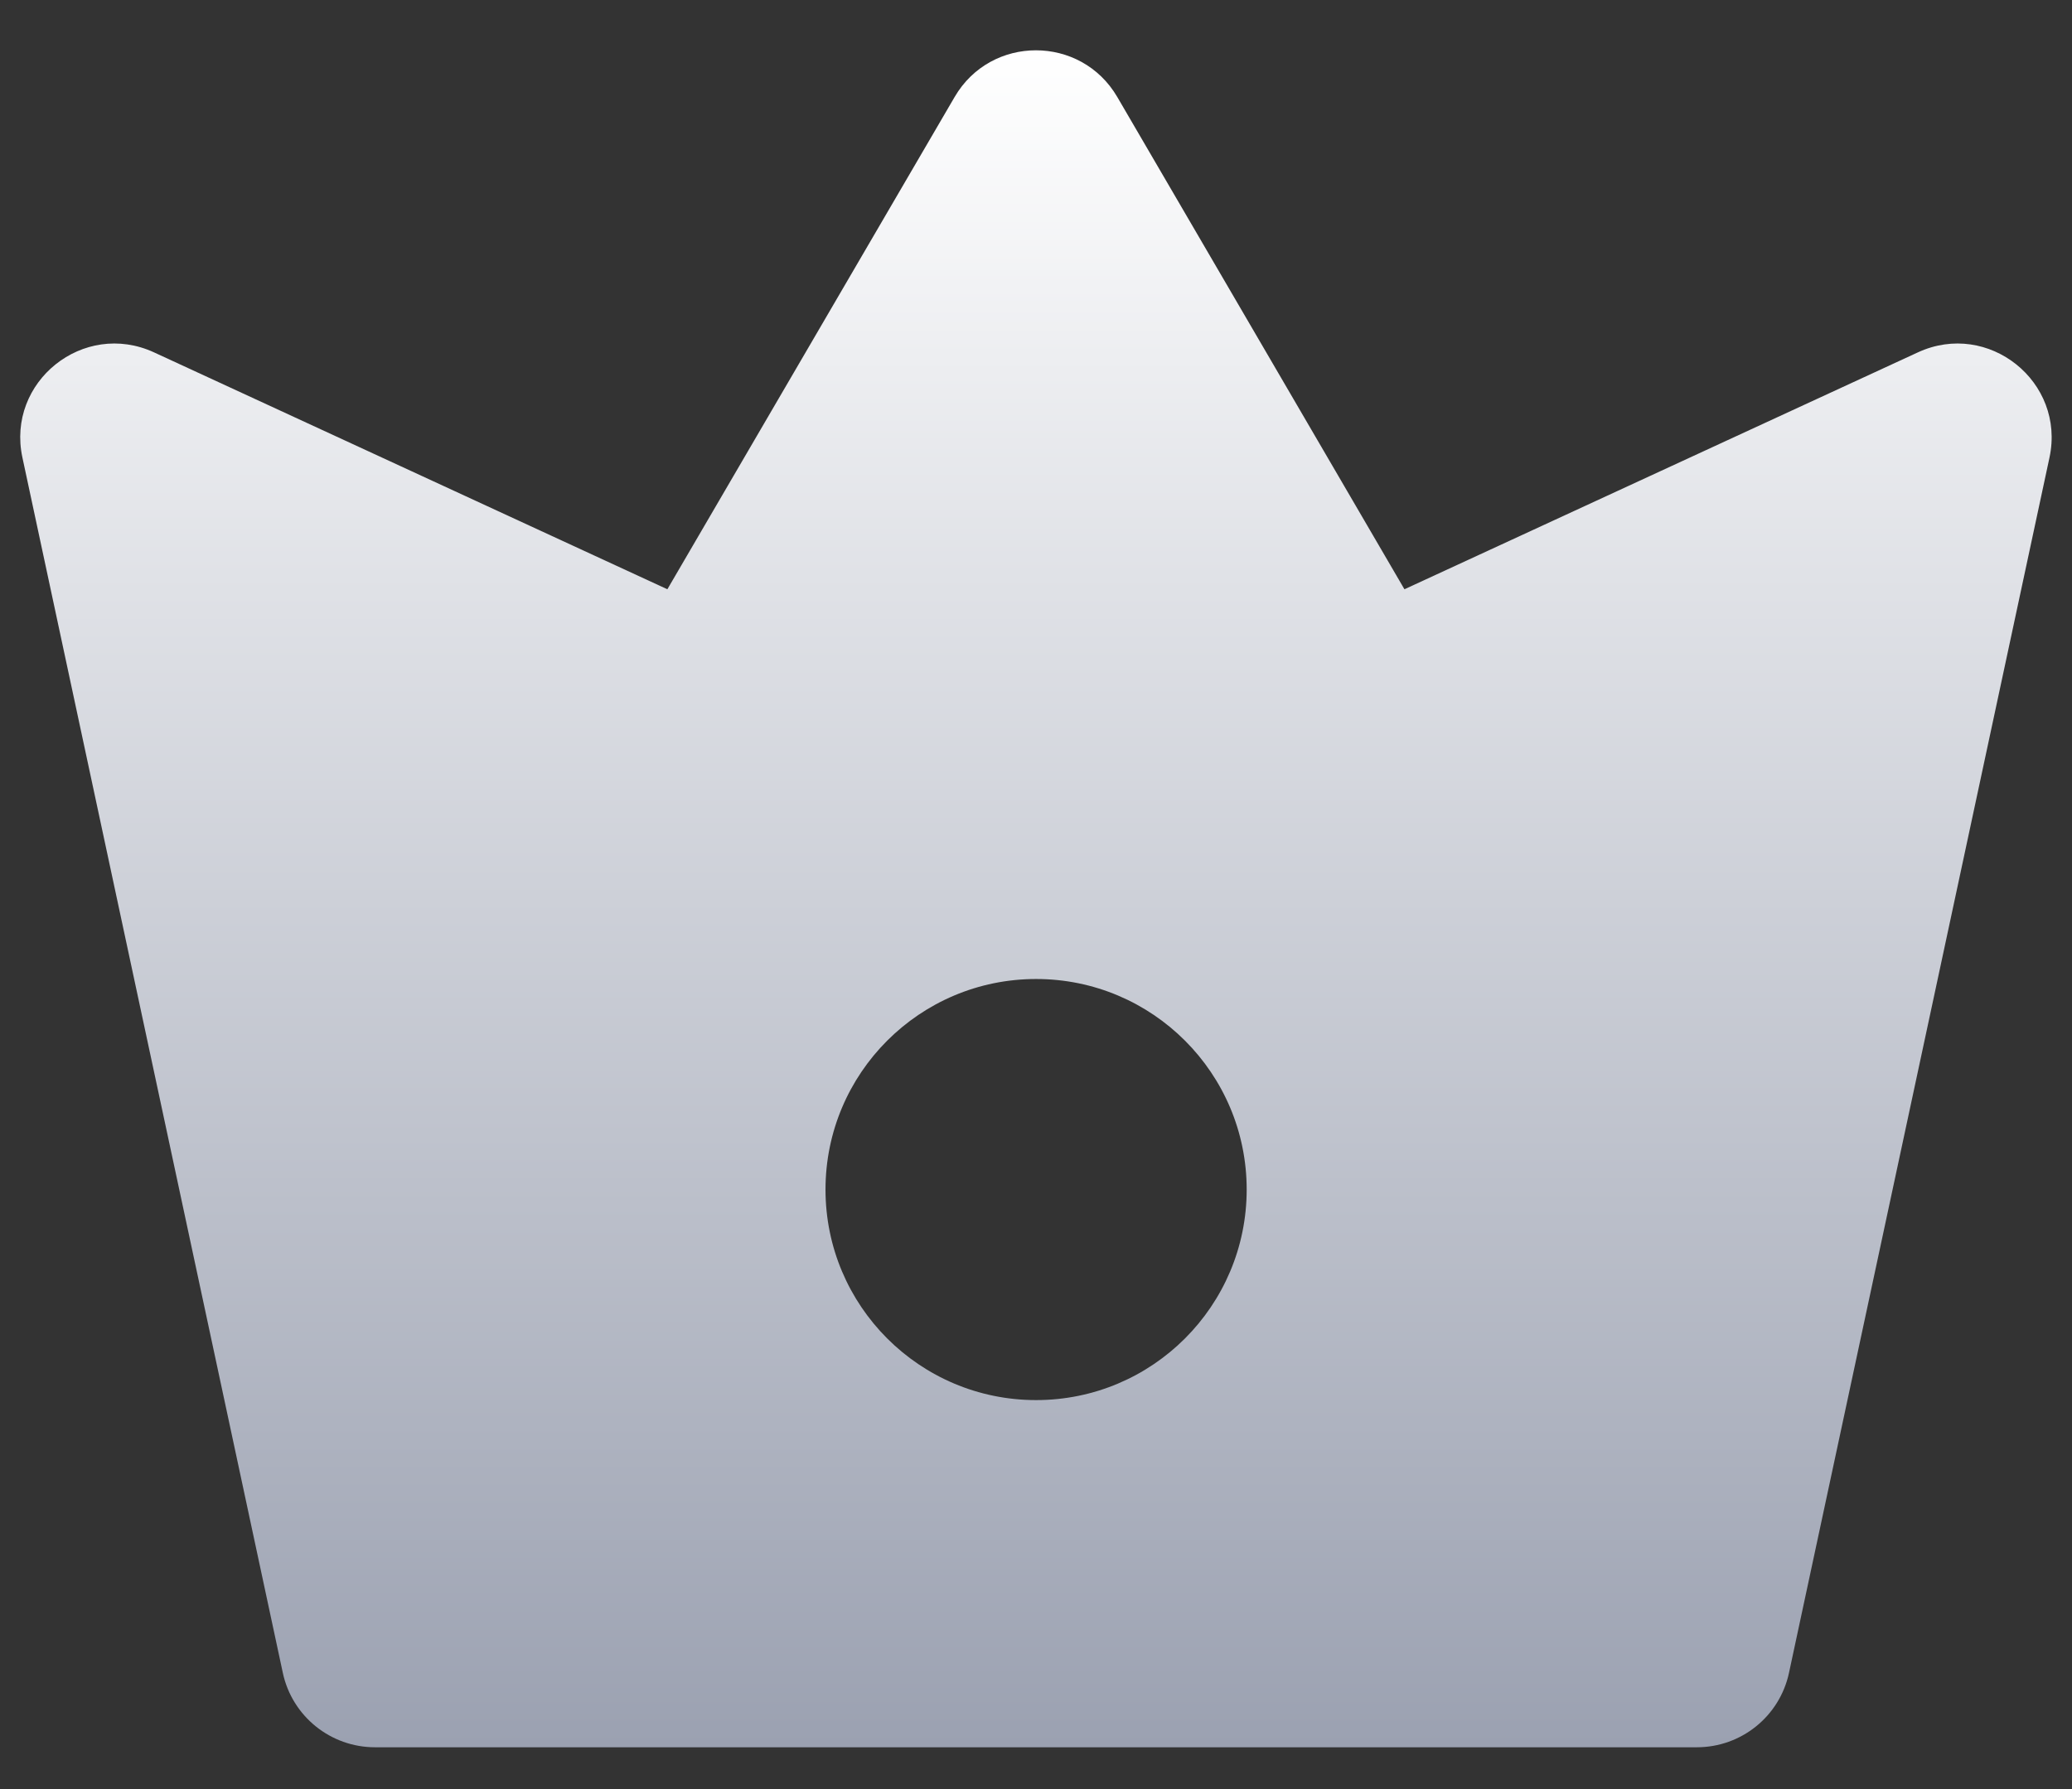 <svg width="22" height="19" viewBox="0 0 22 19" fill="none" xmlns="http://www.w3.org/2000/svg">
<rect x="0" y="0" width="22" height="19" fill="#333333" stroke="none"/>
<path fill-rule="evenodd" clip-rule="evenodd" d="M1.635 3.742C0.886 3.397 0.065 4.054 0.238 4.859L3.003 17.766C3.102 18.227 3.51 18.556 3.981 18.556H18.017C18.489 18.556 18.896 18.227 18.995 17.766L21.761 4.859C21.933 4.054 21.112 3.397 20.364 3.742L14.912 6.258L11.863 1.03C11.477 0.369 10.521 0.369 10.136 1.03L7.086 6.258L1.635 3.742ZM11.001 14.869C12.236 14.869 13.237 13.868 13.237 12.633C13.237 11.398 12.236 10.397 11.001 10.397C9.766 10.397 8.765 11.398 8.765 12.633C8.765 13.868 9.766 14.869 11.001 14.869Z" fill="url(#paint0_linear_26747_66657)"/>
<defs>
<linearGradient id="paint0_linear_26747_66657" x1="10.999" y1="0.534" x2="10.999" y2="18.556" gradientUnits="userSpaceOnUse">
<stop stop-color="white"/>
<stop offset="1" stop-color="#9BA1B1"/>
</linearGradient>
</defs>
</svg>

